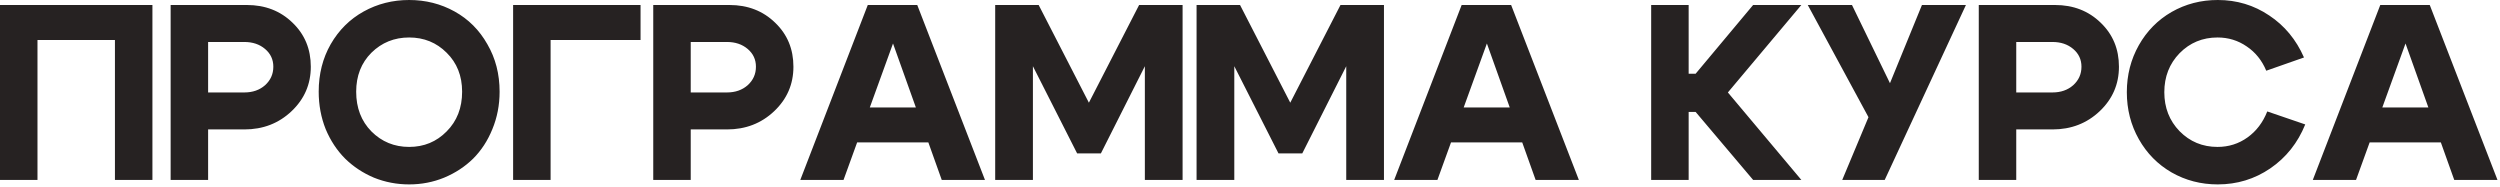 <?xml version="1.0" encoding="UTF-8"?> <svg xmlns="http://www.w3.org/2000/svg" width="469" height="35" viewBox="0 0 469 35" fill="none"><path d="M5.02914e-08 0.937H28.594V33.75H21.562V7.5H7.031V33.75H5.02914e-08V0.937ZM45.839 7.875H39.042V17.344H45.839C47.401 17.344 48.698 16.891 49.729 15.984C50.761 15.047 51.276 13.891 51.276 12.516C51.276 11.172 50.761 10.062 49.729 9.188C48.698 8.312 47.401 7.875 45.839 7.875ZM45.839 24.281H39.042V33.75H32.011V0.937H46.307C49.745 0.937 52.604 2.047 54.886 4.266C57.167 6.453 58.307 9.203 58.307 12.516C58.307 15.797 57.104 18.578 54.698 20.859C52.292 23.141 49.339 24.281 45.839 24.281ZM66.819 17.203C66.819 20.234 67.772 22.719 69.678 24.656C71.616 26.594 73.975 27.562 76.756 27.562C79.538 27.562 81.881 26.594 83.788 24.656C85.725 22.719 86.694 20.234 86.694 17.203C86.694 14.234 85.725 11.797 83.788 9.891C81.881 7.984 79.538 7.031 76.756 7.031C73.975 7.031 71.616 7.984 69.678 9.891C67.772 11.797 66.819 14.234 66.819 17.203ZM59.788 17.203C59.788 13.891 60.538 10.922 62.038 8.297C63.569 5.641 65.631 3.594 68.225 2.156C70.819 0.719 73.663 -1.3411e-06 76.756 -1.3411e-06C79.85 -1.3411e-06 82.694 0.719 85.288 2.156C87.881 3.594 89.928 5.641 91.428 8.297C92.96 10.922 93.725 13.891 93.725 17.203C93.725 19.703 93.272 22.047 92.366 24.234C91.491 26.391 90.288 28.234 88.756 29.766C87.225 31.266 85.413 32.453 83.319 33.328C81.256 34.172 79.069 34.594 76.756 34.594C74.444 34.594 72.241 34.172 70.147 33.328C68.085 32.453 66.288 31.266 64.756 29.766C63.225 28.234 62.006 26.391 61.1 24.234C60.225 22.047 59.788 19.703 59.788 17.203ZM96.26 33.75V0.937H120.167V7.5H103.292V33.75H96.26ZM136.377 7.875H129.58V17.344H136.377C137.939 17.344 139.236 16.891 140.268 15.984C141.299 15.047 141.814 13.891 141.814 12.516C141.814 11.172 141.299 10.062 140.268 9.188C139.236 8.312 137.939 7.875 136.377 7.875ZM136.377 24.281H129.58V33.75H122.549V0.937H136.846C140.283 0.937 143.143 2.047 145.424 4.266C147.705 6.453 148.846 9.203 148.846 12.516C148.846 15.797 147.643 18.578 145.236 20.859C142.83 23.141 139.877 24.281 136.377 24.281ZM158.576 20.156H176.529V26.719H158.576V20.156ZM158.248 33.75H150.138L162.795 0.937H172.076L184.779 33.75H176.67L167.529 8.156L158.248 33.75ZM186.697 33.75V0.937H194.854L204.275 19.266L213.697 0.937H221.854V33.75H214.775V12.422L206.525 28.781H202.072L193.775 12.422V33.75H186.697ZM224.476 33.75V0.937H232.632L242.054 19.266L251.476 0.937H259.632V33.75H252.554V12.422L244.304 28.781H239.851L231.554 12.422V33.75H224.476ZM269.988 20.156H287.941V26.719H269.988V20.156ZM269.66 33.75H261.551L274.207 0.937H283.488L296.191 33.75H288.082L278.941 8.156L269.66 33.75ZM309.76 33.75V0.937H316.791V13.828H318.103L328.885 0.937H337.931L324.15 17.344L337.931 33.75H328.885L318.103 21H316.791V33.75H309.76ZM345.605 33.75L350.527 21.984L339.137 0.937H347.433L354.558 15.609L360.558 0.937H368.808L353.574 33.75H345.605ZM385.045 7.875H378.248V17.344H385.045C386.608 17.344 387.905 16.891 388.936 15.984C389.967 15.047 390.483 13.891 390.483 12.516C390.483 11.172 389.967 10.062 388.936 9.188C387.905 8.312 386.608 7.875 385.045 7.875ZM385.045 24.281H378.248V33.75H371.217V0.937H385.514C388.951 0.937 391.811 2.047 394.092 4.266C396.373 6.453 397.514 9.203 397.514 12.516C397.514 15.797 396.311 18.578 393.905 20.859C391.498 23.141 388.545 24.281 385.045 24.281ZM401.244 26.109C399.744 23.453 398.994 20.516 398.994 17.297C398.994 14.078 399.744 11.141 401.244 8.484C402.744 5.828 404.791 3.75 407.385 2.25C410.01 0.75 412.9 -1.3411e-06 416.057 -1.3411e-06C419.619 -1.3411e-06 422.838 0.969 425.713 2.906C428.588 4.812 430.76 7.438 432.229 10.781L425.15 13.266C424.338 11.328 423.119 9.812 421.494 8.719C419.869 7.594 418.041 7.031 416.01 7.031C413.197 7.031 410.822 8.016 408.885 9.984C406.979 11.953 406.025 14.391 406.025 17.297C406.025 20.203 406.979 22.641 408.885 24.609C410.822 26.578 413.197 27.562 416.01 27.562C418.104 27.562 419.979 26.969 421.635 25.781C423.291 24.594 424.525 22.969 425.338 20.906L432.463 23.344C431.057 26.812 428.869 29.562 425.9 31.594C422.963 33.594 419.682 34.594 416.057 34.594C412.9 34.594 410.01 33.844 407.385 32.344C404.791 30.844 402.744 28.766 401.244 26.109ZM442.322 20.156H460.275V26.719H442.322V20.156ZM441.994 33.75H433.884L446.54 0.937H455.822L468.525 33.75H460.415L451.275 8.156L441.994 33.75Z" fill="#262222"></path></svg> 